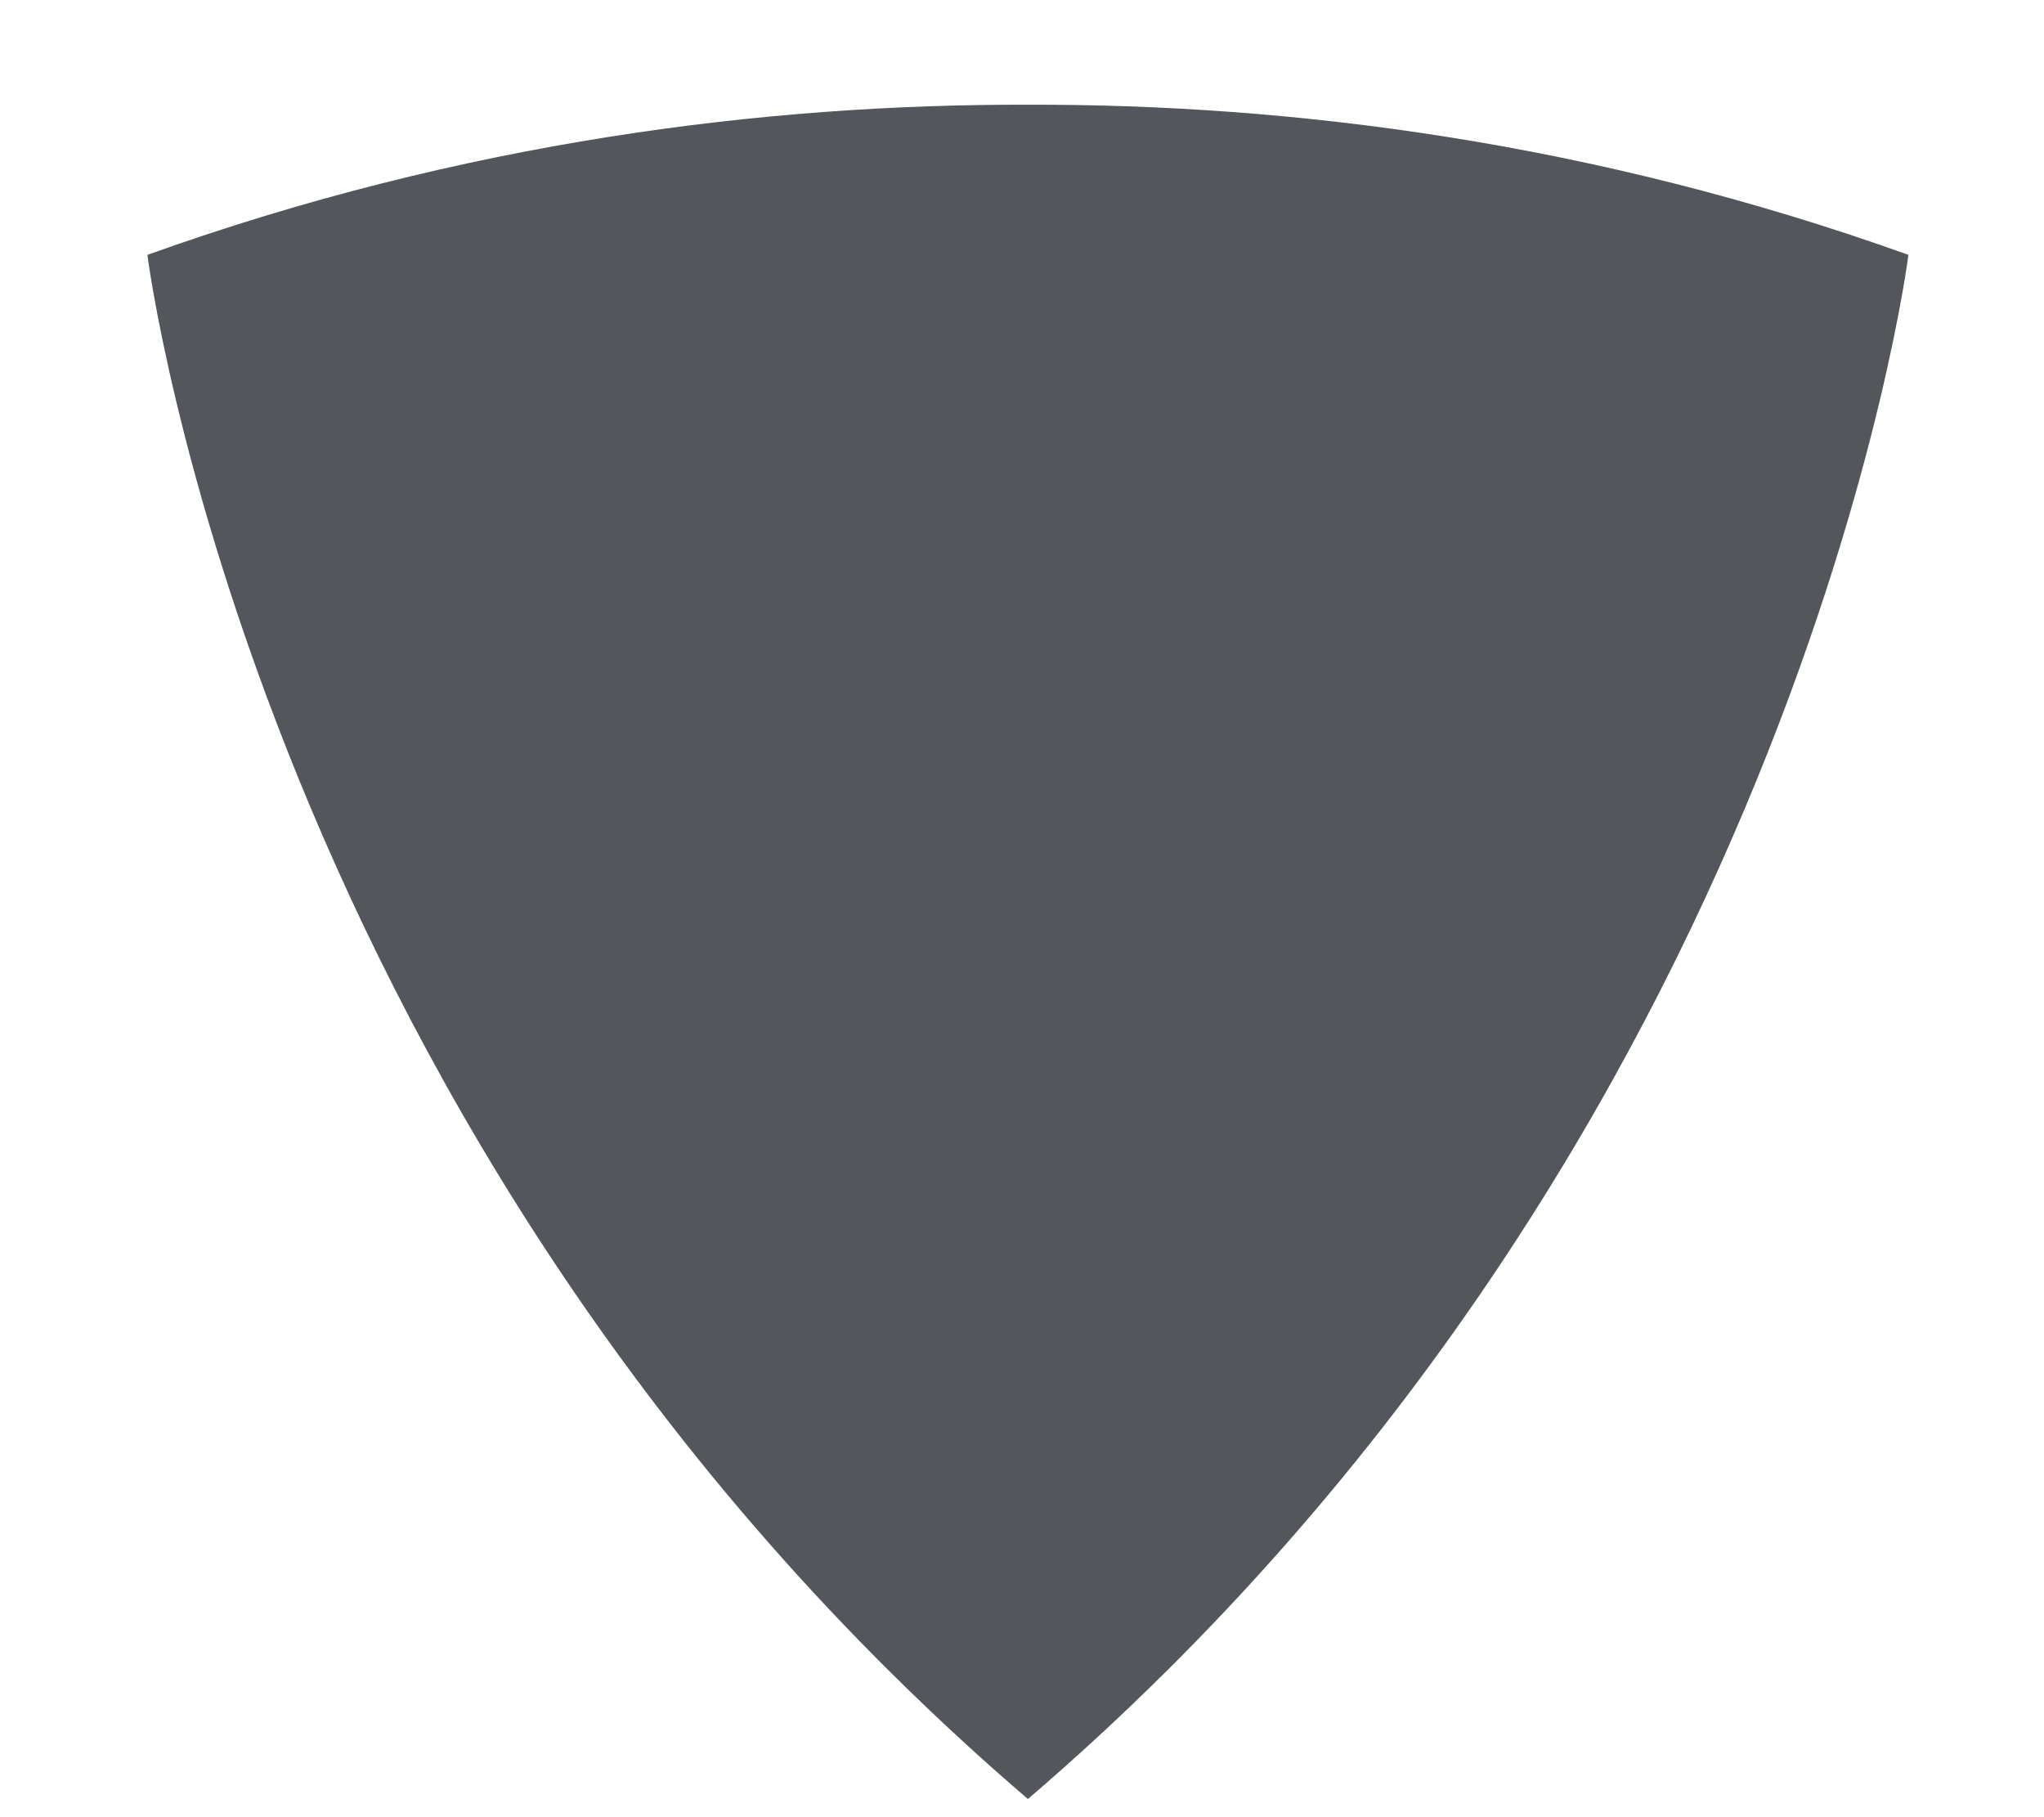 <svg width="9" height="8" xmlns="http://www.w3.org/2000/svg">
<path d="M8.403 1.122c-1.392-.499-2.723-.664-3.877-.661-1.154-.003-2.485.162-3.877.661 0 0 .487 3.893 3.877 6.798 3.39-2.905 3.877-6.798 3.877-6.798" fill="#53565A" fill-rule="evenodd"/>
</svg>
